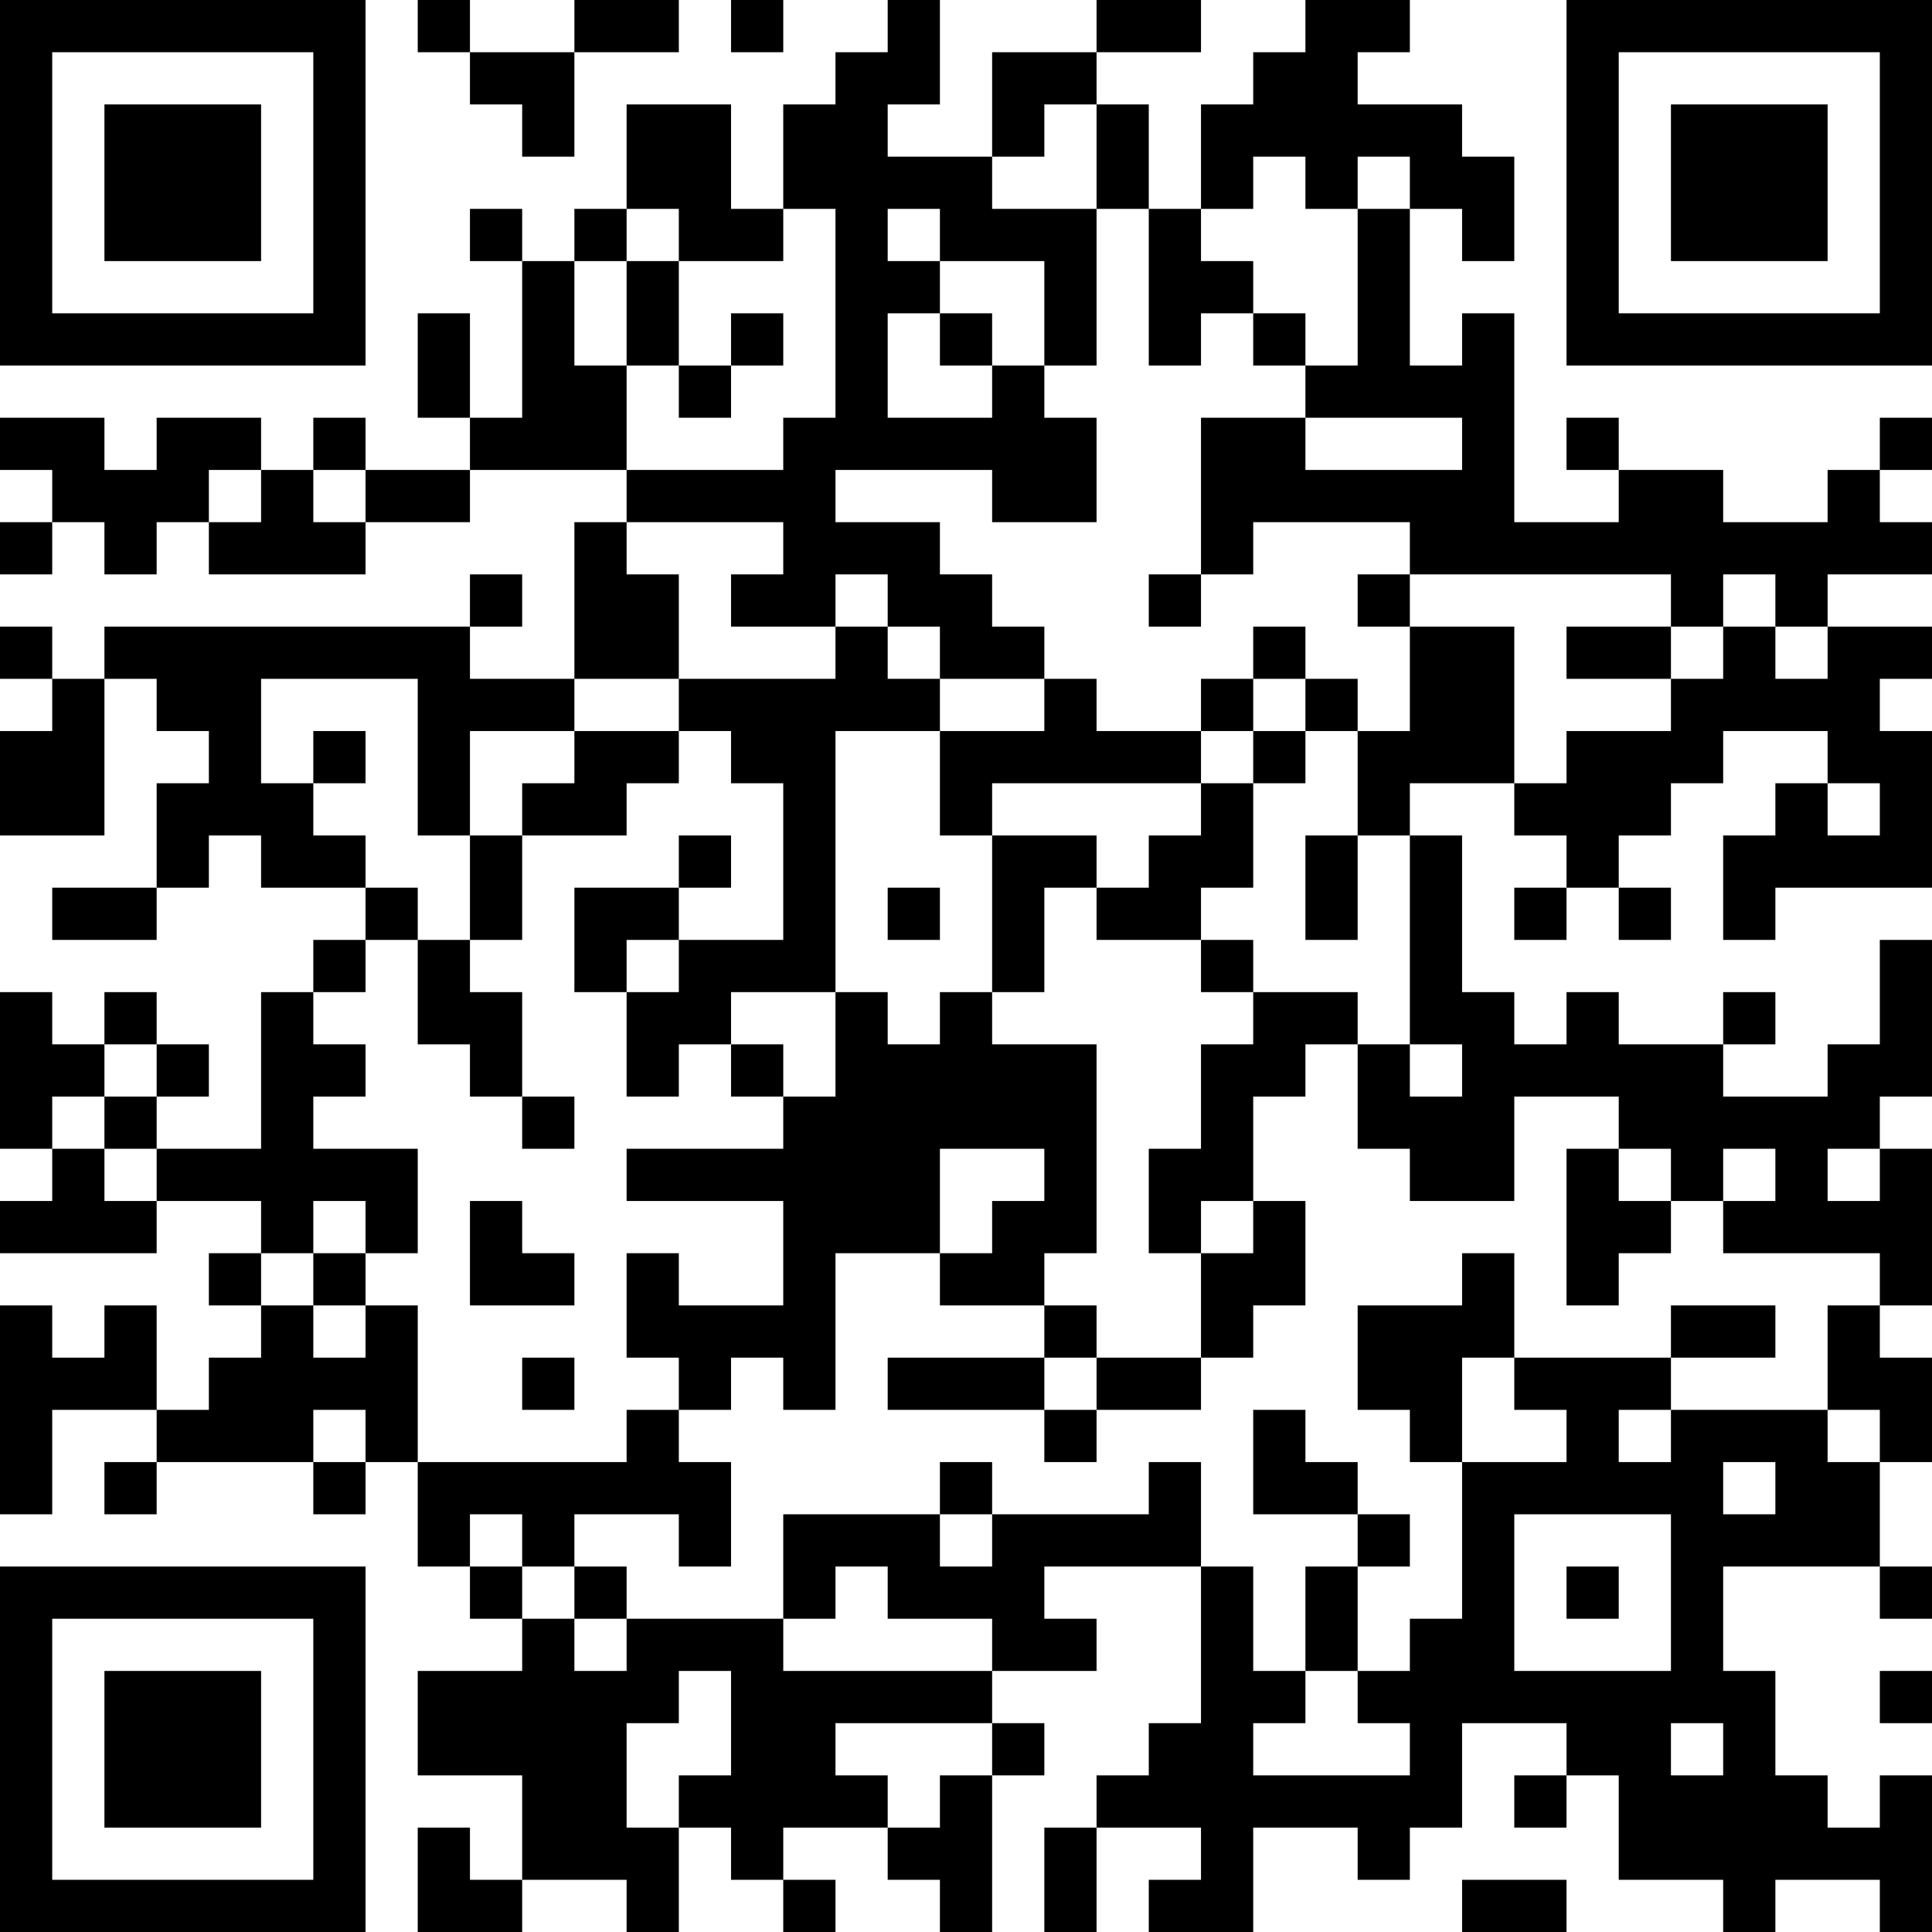 <?xml version="1.0" encoding="UTF-8"?>
<svg xmlns="http://www.w3.org/2000/svg" version="1.1" width="400" height="400" viewBox="0 0 400 400"><rect x="0" y="0" width="400" height="400" fill="#ffffff"/><g transform="scale(10.811)"><g transform="translate(0,0)"><path fill-rule="evenodd" d="M8 0L8 1L9 1L9 2L10 2L10 3L11 3L11 1L13 1L13 0L11 0L11 1L9 1L9 0ZM14 0L14 1L15 1L15 0ZM17 0L17 1L16 1L16 2L15 2L15 4L14 4L14 2L12 2L12 4L11 4L11 5L10 5L10 4L9 4L9 5L10 5L10 8L9 8L9 6L8 6L8 8L9 8L9 9L7 9L7 8L6 8L6 9L5 9L5 8L3 8L3 9L2 9L2 8L0 8L0 9L1 9L1 10L0 10L0 11L1 11L1 10L2 10L2 11L3 11L3 10L4 10L4 11L7 11L7 10L9 10L9 9L12 9L12 10L11 10L11 13L9 13L9 12L10 12L10 11L9 11L9 12L2 12L2 13L1 13L1 12L0 12L0 13L1 13L1 14L0 14L0 16L2 16L2 13L3 13L3 14L4 14L4 15L3 15L3 17L1 17L1 18L3 18L3 17L4 17L4 16L5 16L5 17L7 17L7 18L6 18L6 19L5 19L5 22L3 22L3 21L4 21L4 20L3 20L3 19L2 19L2 20L1 20L1 19L0 19L0 22L1 22L1 23L0 23L0 24L3 24L3 23L5 23L5 24L4 24L4 25L5 25L5 26L4 26L4 27L3 27L3 25L2 25L2 26L1 26L1 25L0 25L0 29L1 29L1 27L3 27L3 28L2 28L2 29L3 29L3 28L6 28L6 29L7 29L7 28L8 28L8 30L9 30L9 31L10 31L10 32L8 32L8 34L10 34L10 36L9 36L9 35L8 35L8 37L10 37L10 36L12 36L12 37L13 37L13 35L14 35L14 36L15 36L15 37L16 37L16 36L15 36L15 35L17 35L17 36L18 36L18 37L19 37L19 34L20 34L20 33L19 33L19 32L21 32L21 31L20 31L20 30L23 30L23 33L22 33L22 34L21 34L21 35L20 35L20 37L21 37L21 35L23 35L23 36L22 36L22 37L24 37L24 35L26 35L26 36L27 36L27 35L28 35L28 33L30 33L30 34L29 34L29 35L30 35L30 34L31 34L31 36L33 36L33 37L34 37L34 36L36 36L36 37L37 37L37 34L36 34L36 35L35 35L35 34L34 34L34 32L33 32L33 30L36 30L36 31L37 31L37 30L36 30L36 28L37 28L37 26L36 26L36 25L37 25L37 22L36 22L36 21L37 21L37 18L36 18L36 20L35 20L35 21L33 21L33 20L34 20L34 19L33 19L33 20L31 20L31 19L30 19L30 20L29 20L29 19L28 19L28 16L27 16L27 15L29 15L29 16L30 16L30 17L29 17L29 18L30 18L30 17L31 17L31 18L32 18L32 17L31 17L31 16L32 16L32 15L33 15L33 14L35 14L35 15L34 15L34 16L33 16L33 18L34 18L34 17L37 17L37 14L36 14L36 13L37 13L37 12L35 12L35 11L37 11L37 10L36 10L36 9L37 9L37 8L36 8L36 9L35 9L35 10L33 10L33 9L31 9L31 8L30 8L30 9L31 9L31 10L29 10L29 6L28 6L28 7L27 7L27 4L28 4L28 5L29 5L29 3L28 3L28 2L26 2L26 1L27 1L27 0L25 0L25 1L24 1L24 2L23 2L23 4L22 4L22 2L21 2L21 1L23 1L23 0L21 0L21 1L19 1L19 3L17 3L17 2L18 2L18 0ZM20 2L20 3L19 3L19 4L21 4L21 7L20 7L20 5L18 5L18 4L17 4L17 5L18 5L18 6L17 6L17 8L19 8L19 7L20 7L20 8L21 8L21 10L19 10L19 9L16 9L16 10L18 10L18 11L19 11L19 12L20 12L20 13L18 13L18 12L17 12L17 11L16 11L16 12L14 12L14 11L15 11L15 10L12 10L12 11L13 11L13 13L11 13L11 14L9 14L9 16L8 16L8 13L5 13L5 15L6 15L6 16L7 16L7 17L8 17L8 18L7 18L7 19L6 19L6 20L7 20L7 21L6 21L6 22L8 22L8 24L7 24L7 23L6 23L6 24L5 24L5 25L6 25L6 26L7 26L7 25L8 25L8 28L12 28L12 27L13 27L13 28L14 28L14 30L13 30L13 29L11 29L11 30L10 30L10 29L9 29L9 30L10 30L10 31L11 31L11 32L12 32L12 31L15 31L15 32L19 32L19 31L17 31L17 30L16 30L16 31L15 31L15 29L18 29L18 30L19 30L19 29L22 29L22 28L23 28L23 30L24 30L24 32L25 32L25 33L24 33L24 34L27 34L27 33L26 33L26 32L27 32L27 31L28 31L28 28L30 28L30 27L29 27L29 26L32 26L32 27L31 27L31 28L32 28L32 27L35 27L35 28L36 28L36 27L35 27L35 25L36 25L36 24L33 24L33 23L34 23L34 22L33 22L33 23L32 23L32 22L31 22L31 21L29 21L29 23L27 23L27 22L26 22L26 20L27 20L27 21L28 21L28 20L27 20L27 16L26 16L26 14L27 14L27 12L29 12L29 15L30 15L30 14L32 14L32 13L33 13L33 12L34 12L34 13L35 13L35 12L34 12L34 11L33 11L33 12L32 12L32 11L27 11L27 10L24 10L24 11L23 11L23 8L25 8L25 9L28 9L28 8L25 8L25 7L26 7L26 4L27 4L27 3L26 3L26 4L25 4L25 3L24 3L24 4L23 4L23 5L24 5L24 6L23 6L23 7L22 7L22 4L21 4L21 2ZM12 4L12 5L11 5L11 7L12 7L12 9L15 9L15 8L16 8L16 4L15 4L15 5L13 5L13 4ZM12 5L12 7L13 7L13 8L14 8L14 7L15 7L15 6L14 6L14 7L13 7L13 5ZM18 6L18 7L19 7L19 6ZM24 6L24 7L25 7L25 6ZM4 9L4 10L5 10L5 9ZM6 9L6 10L7 10L7 9ZM22 11L22 12L23 12L23 11ZM26 11L26 12L27 12L27 11ZM16 12L16 13L13 13L13 14L11 14L11 15L10 15L10 16L9 16L9 18L8 18L8 20L9 20L9 21L10 21L10 22L11 22L11 21L10 21L10 19L9 19L9 18L10 18L10 16L12 16L12 15L13 15L13 14L14 14L14 15L15 15L15 18L13 18L13 17L14 17L14 16L13 16L13 17L11 17L11 19L12 19L12 21L13 21L13 20L14 20L14 21L15 21L15 22L12 22L12 23L15 23L15 25L13 25L13 24L12 24L12 26L13 26L13 27L14 27L14 26L15 26L15 27L16 27L16 24L18 24L18 25L20 25L20 26L17 26L17 27L20 27L20 28L21 28L21 27L23 27L23 26L24 26L24 25L25 25L25 23L24 23L24 21L25 21L25 20L26 20L26 19L24 19L24 18L23 18L23 17L24 17L24 15L25 15L25 14L26 14L26 13L25 13L25 12L24 12L24 13L23 13L23 14L21 14L21 13L20 13L20 14L18 14L18 13L17 13L17 12ZM30 12L30 13L32 13L32 12ZM24 13L24 14L23 14L23 15L19 15L19 16L18 16L18 14L16 14L16 19L14 19L14 20L15 20L15 21L16 21L16 19L17 19L17 20L18 20L18 19L19 19L19 20L21 20L21 24L20 24L20 25L21 25L21 26L20 26L20 27L21 27L21 26L23 26L23 24L24 24L24 23L23 23L23 24L22 24L22 22L23 22L23 20L24 20L24 19L23 19L23 18L21 18L21 17L22 17L22 16L23 16L23 15L24 15L24 14L25 14L25 13ZM6 14L6 15L7 15L7 14ZM35 15L35 16L36 16L36 15ZM19 16L19 19L20 19L20 17L21 17L21 16ZM25 16L25 18L26 18L26 16ZM17 17L17 18L18 18L18 17ZM12 18L12 19L13 19L13 18ZM2 20L2 21L1 21L1 22L2 22L2 23L3 23L3 22L2 22L2 21L3 21L3 20ZM18 22L18 24L19 24L19 23L20 23L20 22ZM30 22L30 25L31 25L31 24L32 24L32 23L31 23L31 22ZM35 22L35 23L36 23L36 22ZM9 23L9 25L11 25L11 24L10 24L10 23ZM6 24L6 25L7 25L7 24ZM28 24L28 25L26 25L26 27L27 27L27 28L28 28L28 26L29 26L29 24ZM32 25L32 26L34 26L34 25ZM10 26L10 27L11 27L11 26ZM6 27L6 28L7 28L7 27ZM24 27L24 29L26 29L26 30L25 30L25 32L26 32L26 30L27 30L27 29L26 29L26 28L25 28L25 27ZM18 28L18 29L19 29L19 28ZM33 28L33 29L34 29L34 28ZM29 29L29 32L32 32L32 29ZM11 30L11 31L12 31L12 30ZM30 30L30 31L31 31L31 30ZM13 32L13 33L12 33L12 35L13 35L13 34L14 34L14 32ZM36 32L36 33L37 33L37 32ZM16 33L16 34L17 34L17 35L18 35L18 34L19 34L19 33ZM32 33L32 34L33 34L33 33ZM28 36L28 37L30 37L30 36ZM0 0L0 7L7 7L7 0ZM1 1L1 6L6 6L6 1ZM2 2L2 5L5 5L5 2ZM30 0L30 7L37 7L37 0ZM31 1L31 6L36 6L36 1ZM32 2L32 5L35 5L35 2ZM0 30L0 37L7 37L7 30ZM1 31L1 36L6 36L6 31ZM2 32L2 35L5 35L5 32Z" fill="#000000"/></g></g></svg>
